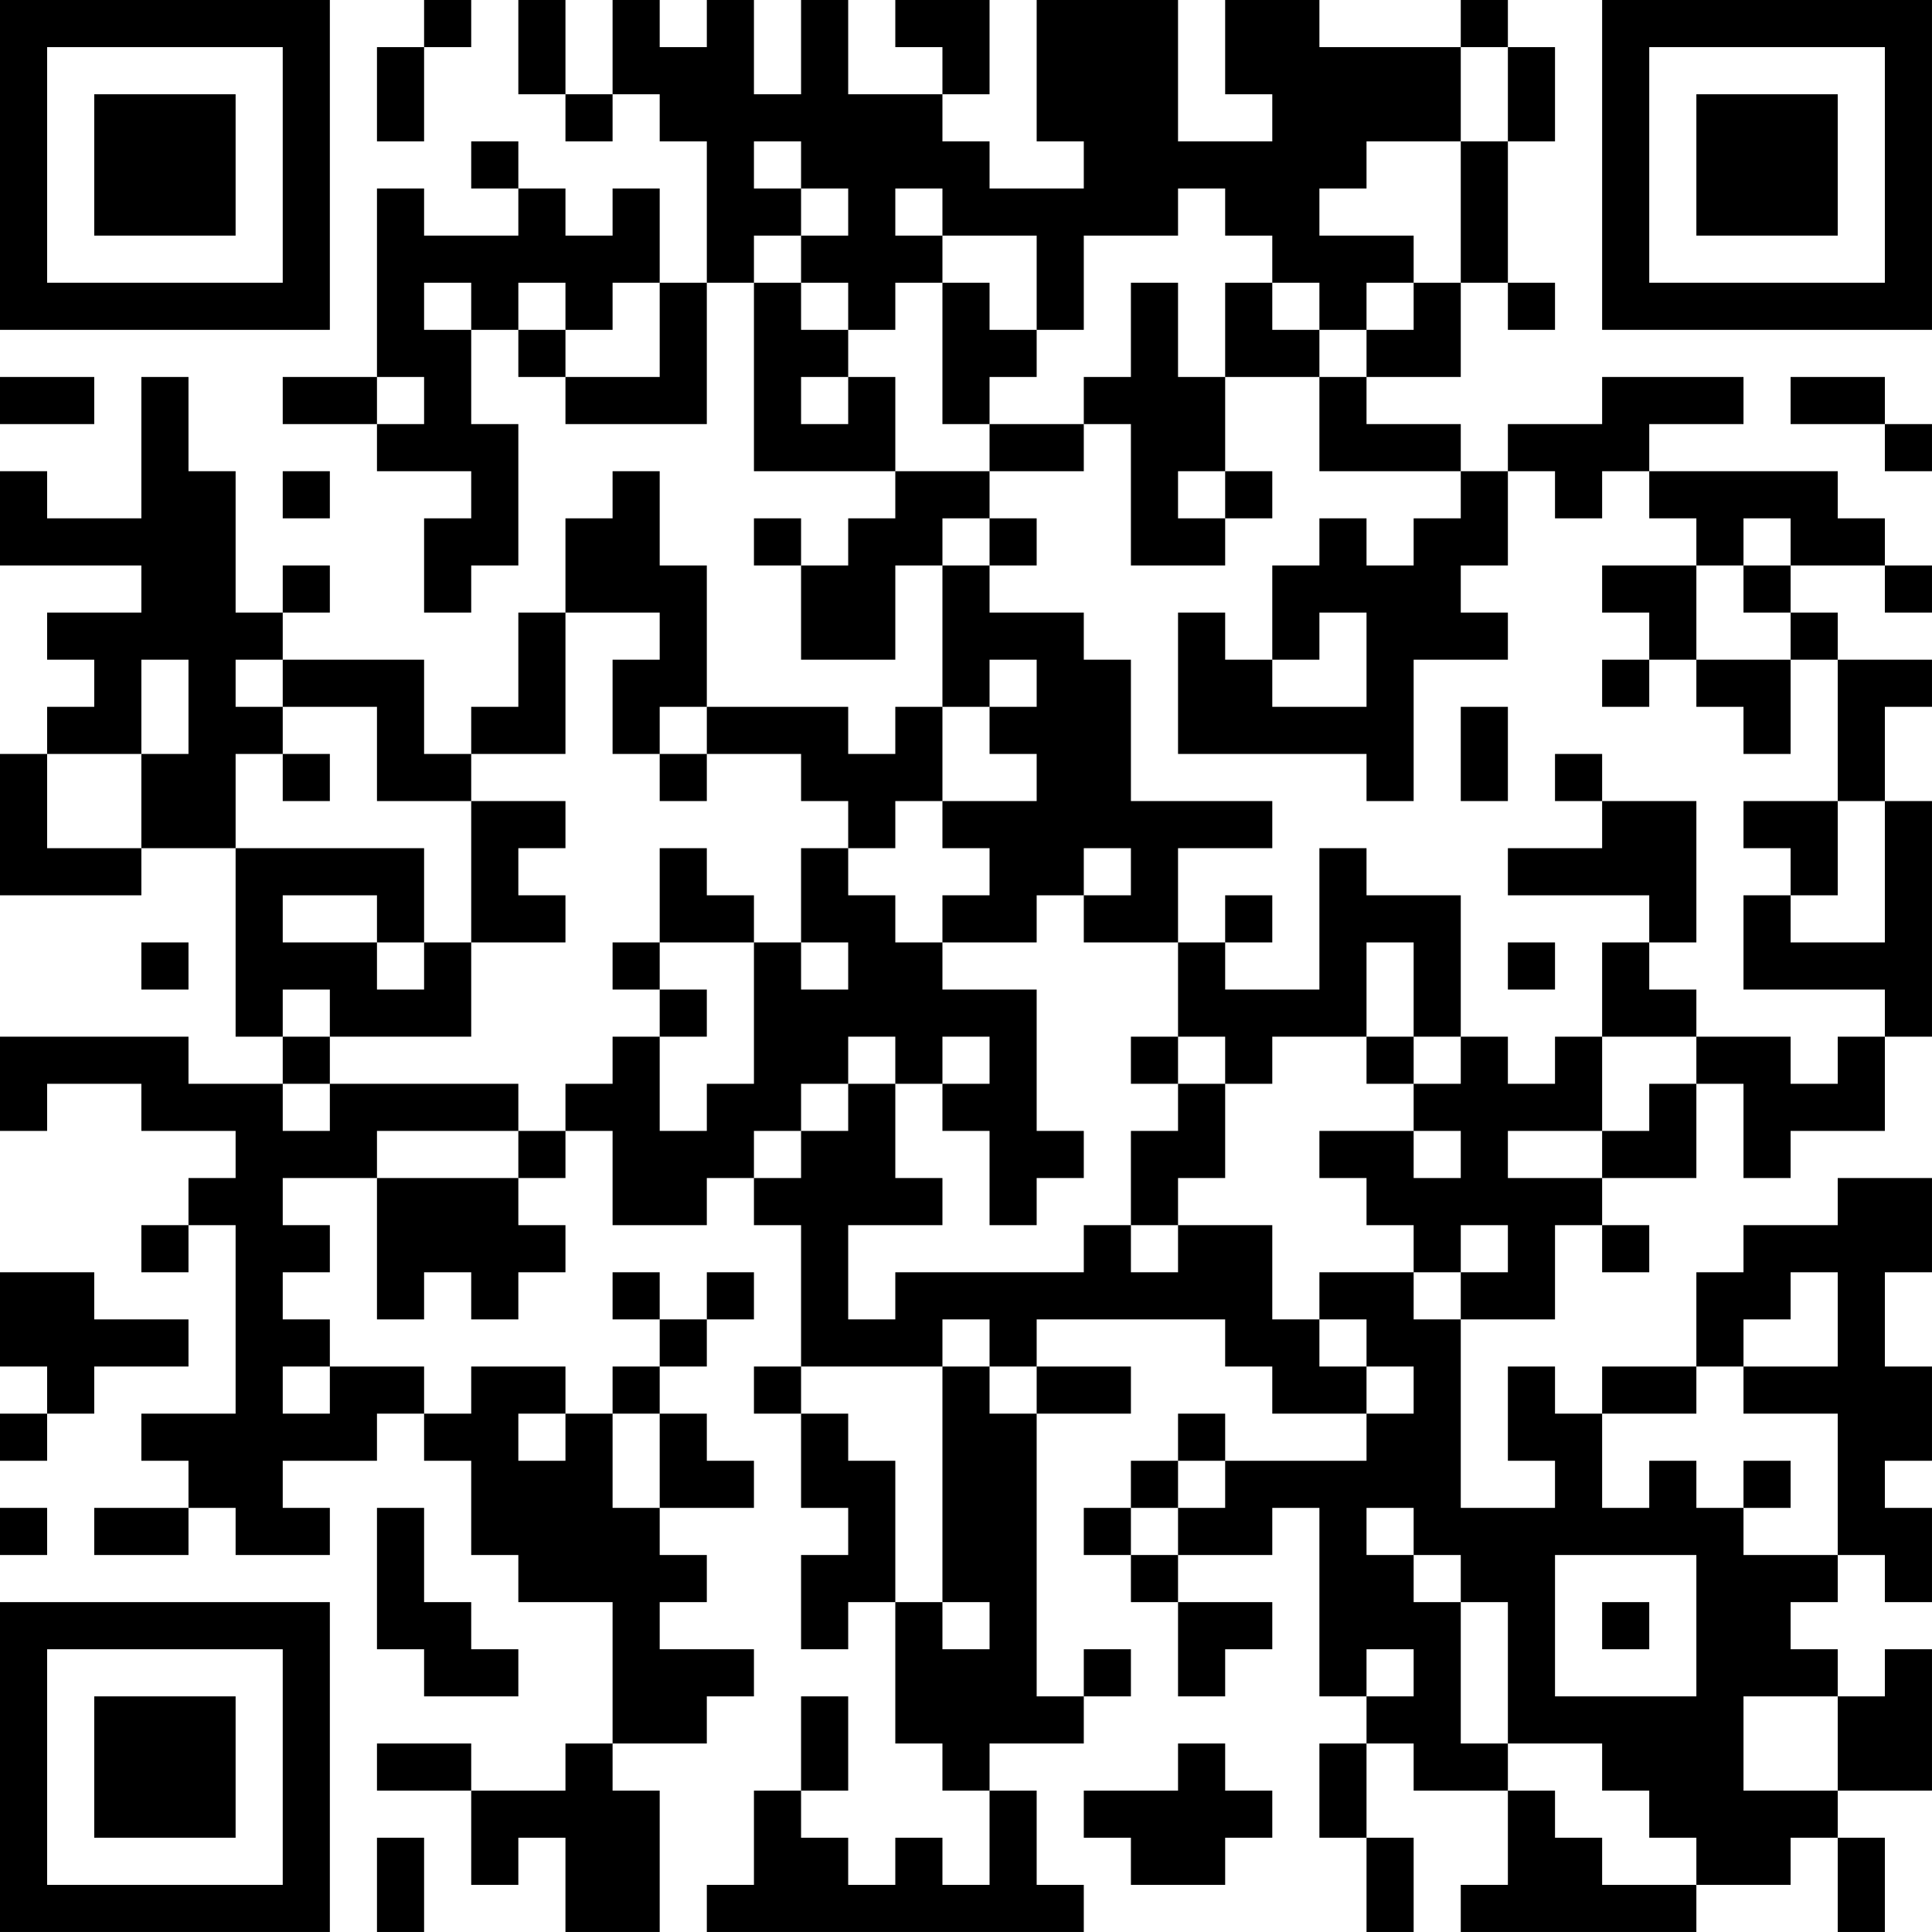 <?xml version="1.0" encoding="UTF-8"?>
<svg xmlns="http://www.w3.org/2000/svg" version="1.1" width="300" height="300" viewBox="0 0 300 300"><rect x="0" y="0" width="300" height="300" fill="#ffffff"/><g transform="scale(7.317)"><g transform="translate(0,0)"><path fill-rule="evenodd" d="M9 0L9 1L8 1L8 3L9 3L9 1L10 1L10 0ZM11 0L11 2L12 2L12 3L13 3L13 2L14 2L14 3L15 3L15 6L14 6L14 4L13 4L13 5L12 5L12 4L11 4L11 3L10 3L10 4L11 4L11 5L9 5L9 4L8 4L8 8L6 8L6 9L8 9L8 10L10 10L10 11L9 11L9 13L10 13L10 12L11 12L11 9L10 9L10 7L11 7L11 8L12 8L12 9L15 9L15 6L16 6L16 10L19 10L19 11L18 11L18 12L17 12L17 11L16 11L16 12L17 12L17 14L19 14L19 12L20 12L20 15L19 15L19 16L18 16L18 15L15 15L15 12L14 12L14 10L13 10L13 11L12 11L12 13L11 13L11 15L10 15L10 16L9 16L9 14L6 14L6 13L7 13L7 12L6 12L6 13L5 13L5 10L4 10L4 8L3 8L3 11L1 11L1 10L0 10L0 12L3 12L3 13L1 13L1 14L2 14L2 15L1 15L1 16L0 16L0 19L3 19L3 18L5 18L5 22L6 22L6 23L4 23L4 22L0 22L0 24L1 24L1 23L3 23L3 24L5 24L5 25L4 25L4 26L3 26L3 27L4 27L4 26L5 26L5 30L3 30L3 31L4 31L4 32L2 32L2 33L4 33L4 32L5 32L5 33L7 33L7 32L6 32L6 31L8 31L8 30L9 30L9 31L10 31L10 33L11 33L11 34L13 34L13 37L12 37L12 38L10 38L10 37L8 37L8 38L10 38L10 40L11 40L11 39L12 39L12 41L14 41L14 38L13 38L13 37L15 37L15 36L16 36L16 35L14 35L14 34L15 34L15 33L14 33L14 32L16 32L16 31L15 31L15 30L14 30L14 29L15 29L15 28L16 28L16 27L15 27L15 28L14 28L14 27L13 27L13 28L14 28L14 29L13 29L13 30L12 30L12 29L10 29L10 30L9 30L9 29L7 29L7 28L6 28L6 27L7 27L7 26L6 26L6 25L8 25L8 28L9 28L9 27L10 27L10 28L11 28L11 27L12 27L12 26L11 26L11 25L12 25L12 24L13 24L13 26L15 26L15 25L16 25L16 26L17 26L17 29L16 29L16 30L17 30L17 32L18 32L18 33L17 33L17 35L18 35L18 34L19 34L19 37L20 37L20 38L21 38L21 40L20 40L20 39L19 39L19 40L18 40L18 39L17 39L17 38L18 38L18 36L17 36L17 38L16 38L16 40L15 40L15 41L23 41L23 40L22 40L22 38L21 38L21 37L23 37L23 36L24 36L24 35L23 35L23 36L22 36L22 30L24 30L24 29L22 29L22 28L26 28L26 29L27 29L27 30L29 30L29 31L26 31L26 30L25 30L25 31L24 31L24 32L23 32L23 33L24 33L24 34L25 34L25 36L26 36L26 35L27 35L27 34L25 34L25 33L27 33L27 32L28 32L28 36L29 36L29 37L28 37L28 39L29 39L29 41L30 41L30 39L29 39L29 37L30 37L30 38L32 38L32 40L31 40L31 41L36 41L36 40L38 40L38 39L39 39L39 41L40 41L40 39L39 39L39 38L41 38L41 35L40 35L40 36L39 36L39 35L38 35L38 34L39 34L39 33L40 33L40 34L41 34L41 32L40 32L40 31L41 31L41 29L40 29L40 27L41 27L41 25L39 25L39 26L37 26L37 27L36 27L36 29L34 29L34 30L33 30L33 29L32 29L32 31L33 31L33 32L31 32L31 28L33 28L33 26L34 26L34 27L35 27L35 26L34 26L34 25L36 25L36 23L37 23L37 25L38 25L38 24L40 24L40 22L41 22L41 17L40 17L40 15L41 15L41 14L39 14L39 13L38 13L38 12L40 12L40 13L41 13L41 12L40 12L40 11L39 11L39 10L35 10L35 9L37 9L37 8L34 8L34 9L32 9L32 10L31 10L31 9L29 9L29 8L31 8L31 6L32 6L32 7L33 7L33 6L32 6L32 3L33 3L33 1L32 1L32 0L31 0L31 1L28 1L28 0L26 0L26 2L27 2L27 3L25 3L25 0L22 0L22 3L23 3L23 4L21 4L21 3L20 3L20 2L21 2L21 0L19 0L19 1L20 1L20 2L18 2L18 0L17 0L17 2L16 2L16 0L15 0L15 1L14 1L14 0L13 0L13 2L12 2L12 0ZM31 1L31 3L29 3L29 4L28 4L28 5L30 5L30 6L29 6L29 7L28 7L28 6L27 6L27 5L26 5L26 4L25 4L25 5L23 5L23 7L22 7L22 5L20 5L20 4L19 4L19 5L20 5L20 6L19 6L19 7L18 7L18 6L17 6L17 5L18 5L18 4L17 4L17 3L16 3L16 4L17 4L17 5L16 5L16 6L17 6L17 7L18 7L18 8L17 8L17 9L18 9L18 8L19 8L19 10L21 10L21 11L20 11L20 12L21 12L21 13L23 13L23 14L24 14L24 17L27 17L27 18L25 18L25 20L23 20L23 19L24 19L24 18L23 18L23 19L22 19L22 20L20 20L20 19L21 19L21 18L20 18L20 17L22 17L22 16L21 16L21 15L22 15L22 14L21 14L21 15L20 15L20 17L19 17L19 18L18 18L18 17L17 17L17 16L15 16L15 15L14 15L14 16L13 16L13 14L14 14L14 13L12 13L12 16L10 16L10 17L8 17L8 15L6 15L6 14L5 14L5 15L6 15L6 16L5 16L5 18L9 18L9 20L8 20L8 19L6 19L6 20L8 20L8 21L9 21L9 20L10 20L10 22L7 22L7 21L6 21L6 22L7 22L7 23L6 23L6 24L7 24L7 23L11 23L11 24L8 24L8 25L11 25L11 24L12 24L12 23L13 23L13 22L14 22L14 24L15 24L15 23L16 23L16 20L17 20L17 21L18 21L18 20L17 20L17 18L18 18L18 19L19 19L19 20L20 20L20 21L22 21L22 24L23 24L23 25L22 25L22 26L21 26L21 24L20 24L20 23L21 23L21 22L20 22L20 23L19 23L19 22L18 22L18 23L17 23L17 24L16 24L16 25L17 25L17 24L18 24L18 23L19 23L19 25L20 25L20 26L18 26L18 28L19 28L19 27L23 27L23 26L24 26L24 27L25 27L25 26L27 26L27 28L28 28L28 29L29 29L29 30L30 30L30 29L29 29L29 28L28 28L28 27L30 27L30 28L31 28L31 27L32 27L32 26L31 26L31 27L30 27L30 26L29 26L29 25L28 25L28 24L30 24L30 25L31 25L31 24L30 24L30 23L31 23L31 22L32 22L32 23L33 23L33 22L34 22L34 24L32 24L32 25L34 25L34 24L35 24L35 23L36 23L36 22L38 22L38 23L39 23L39 22L40 22L40 21L37 21L37 19L38 19L38 20L40 20L40 17L39 17L39 14L38 14L38 13L37 13L37 12L38 12L38 11L37 11L37 12L36 12L36 11L35 11L35 10L34 10L34 11L33 11L33 10L32 10L32 12L31 12L31 13L32 13L32 14L30 14L30 17L29 17L29 16L25 16L25 13L26 13L26 14L27 14L27 15L29 15L29 13L28 13L28 14L27 14L27 12L28 12L28 11L29 11L29 12L30 12L30 11L31 11L31 10L28 10L28 8L29 8L29 7L30 7L30 6L31 6L31 3L32 3L32 1ZM9 6L9 7L10 7L10 6ZM11 6L11 7L12 7L12 8L14 8L14 6L13 6L13 7L12 7L12 6ZM20 6L20 9L21 9L21 10L23 10L23 9L24 9L24 12L26 12L26 11L27 11L27 10L26 10L26 8L28 8L28 7L27 7L27 6L26 6L26 8L25 8L25 6L24 6L24 8L23 8L23 9L21 9L21 8L22 8L22 7L21 7L21 6ZM0 8L0 9L2 9L2 8ZM8 8L8 9L9 9L9 8ZM38 8L38 9L40 9L40 10L41 10L41 9L40 9L40 8ZM6 10L6 11L7 11L7 10ZM25 10L25 11L26 11L26 10ZM21 11L21 12L22 12L22 11ZM34 12L34 13L35 13L35 14L34 14L34 15L35 15L35 14L36 14L36 15L37 15L37 16L38 16L38 14L36 14L36 12ZM3 14L3 16L1 16L1 18L3 18L3 16L4 16L4 14ZM31 15L31 17L32 17L32 15ZM6 16L6 17L7 17L7 16ZM14 16L14 17L15 17L15 16ZM33 16L33 17L34 17L34 18L32 18L32 19L35 19L35 20L34 20L34 22L36 22L36 21L35 21L35 20L36 20L36 17L34 17L34 16ZM10 17L10 20L12 20L12 19L11 19L11 18L12 18L12 17ZM37 17L37 18L38 18L38 19L39 19L39 17ZM14 18L14 20L13 20L13 21L14 21L14 22L15 22L15 21L14 21L14 20L16 20L16 19L15 19L15 18ZM28 18L28 21L26 21L26 20L27 20L27 19L26 19L26 20L25 20L25 22L24 22L24 23L25 23L25 24L24 24L24 26L25 26L25 25L26 25L26 23L27 23L27 22L29 22L29 23L30 23L30 22L31 22L31 19L29 19L29 18ZM3 20L3 21L4 21L4 20ZM29 20L29 22L30 22L30 20ZM32 20L32 21L33 21L33 20ZM25 22L25 23L26 23L26 22ZM0 27L0 29L1 29L1 30L0 30L0 31L1 31L1 30L2 30L2 29L4 29L4 28L2 28L2 27ZM38 27L38 28L37 28L37 29L36 29L36 30L34 30L34 32L35 32L35 31L36 31L36 32L37 32L37 33L39 33L39 30L37 30L37 29L39 29L39 27ZM20 28L20 29L17 29L17 30L18 30L18 31L19 31L19 34L20 34L20 35L21 35L21 34L20 34L20 29L21 29L21 30L22 30L22 29L21 29L21 28ZM6 29L6 30L7 30L7 29ZM11 30L11 31L12 31L12 30ZM13 30L13 32L14 32L14 30ZM25 31L25 32L24 32L24 33L25 33L25 32L26 32L26 31ZM37 31L37 32L38 32L38 31ZM0 32L0 33L1 33L1 32ZM8 32L8 35L9 35L9 36L11 36L11 35L10 35L10 34L9 34L9 32ZM29 32L29 33L30 33L30 34L31 34L31 37L32 37L32 38L33 38L33 39L34 39L34 40L36 40L36 39L35 39L35 38L34 38L34 37L32 37L32 34L31 34L31 33L30 33L30 32ZM33 33L33 36L36 36L36 33ZM34 34L34 35L35 35L35 34ZM29 35L29 36L30 36L30 35ZM37 36L37 38L39 38L39 36ZM25 37L25 38L23 38L23 39L24 39L24 40L26 40L26 39L27 39L27 38L26 38L26 37ZM8 39L8 41L9 41L9 39ZM0 0L0 7L7 7L7 0ZM1 1L1 6L6 6L6 1ZM2 2L2 5L5 5L5 2ZM34 0L34 7L41 7L41 0ZM35 1L35 6L40 6L40 1ZM36 2L36 5L39 5L39 2ZM0 34L0 41L7 41L7 34ZM1 35L1 40L6 40L6 35ZM2 36L2 39L5 39L5 36Z" fill="#000000"/></g></g></svg>
